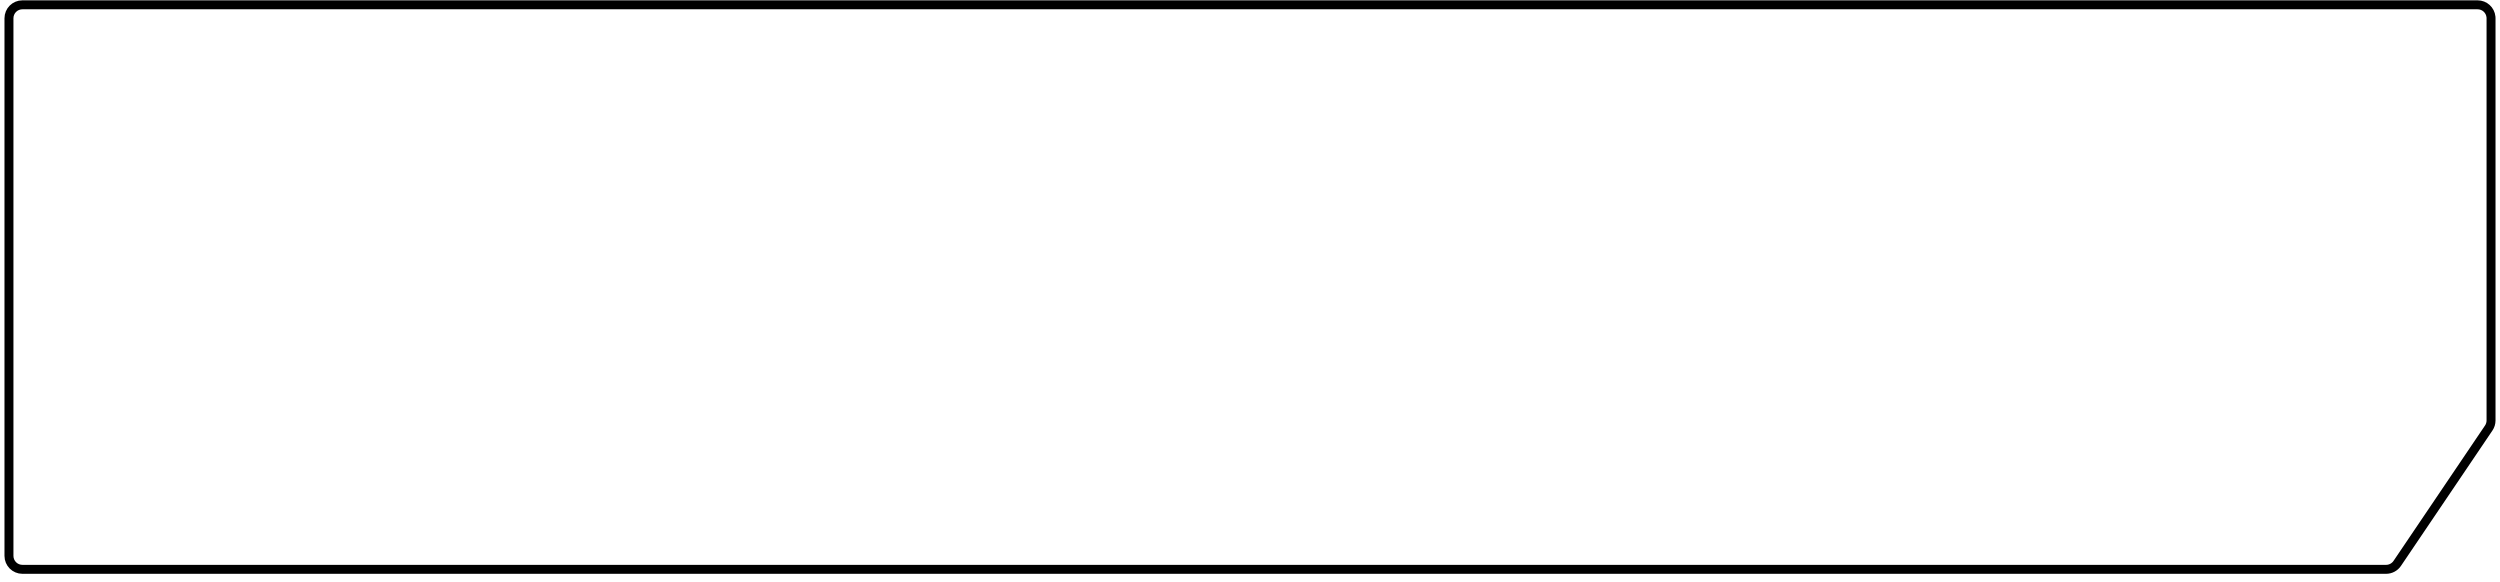 <svg width="279" height="65" viewBox="0 0 279 65" fill="none" xmlns="http://www.w3.org/2000/svg">
<path d="M276.5 0.537H2.5C1.672 0.537 1 1.209 1 2.037V62.037C1 62.865 1.672 63.537 2.5 63.537H266.288C266.786 63.537 267.252 63.29 267.531 62.877L277.743 47.765C277.911 47.517 278 47.224 278 46.925V2.037L277.992 1.884C277.915 1.127 277.277 0.537 276.5 0.537Z" stroke="black"/>
</svg>
